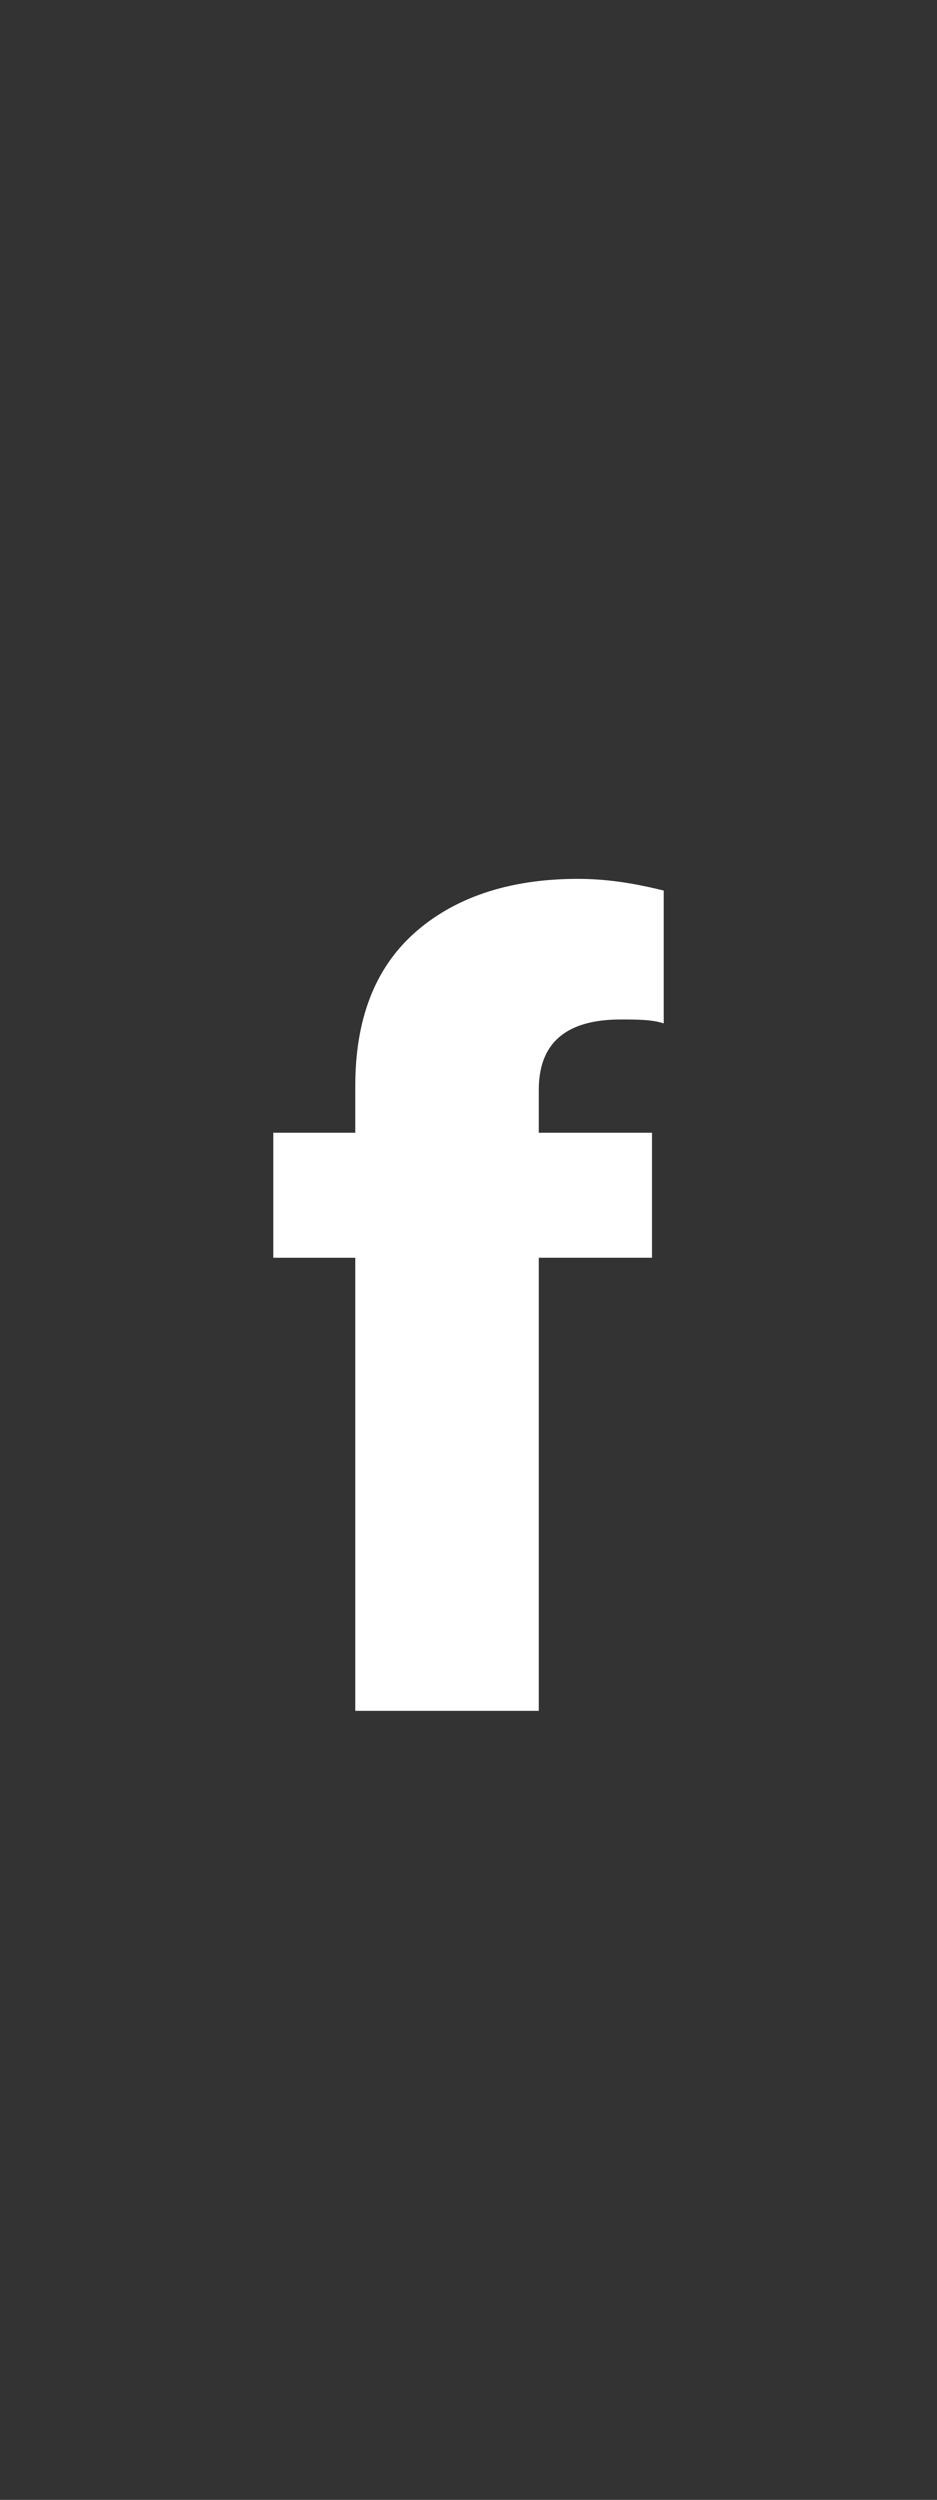 <?xml version="1.0" encoding="utf-8"?>
<!-- Generator: Adobe Illustrator 25.4.1, SVG Export Plug-In . SVG Version: 6.00 Build 0)  -->
<svg version="1.1" id="レイヤー_1" xmlns="http://www.w3.org/2000/svg" xmlns:xlink="http://www.w3.org/1999/xlink" x="0px"
	 y="0px" viewBox="0 0 24 64" style="enable-background:new 0 0 24 64;" xml:space="preserve">
<rect x="0" y="0" width="24" height="64" fill="#333333" stroke="none"/>
<style type="text/css">
	.st0{fill:#FFFFFF;}
</style>
<desc>Created with Sketch.</desc>
<g id="logo_facebook">
	<path class="st0" d="M9.1,43.8V32.2H7V29h2.1v-1.2c0-1.7,0.5-3,1.5-3.9c1-0.9,2.4-1.4,4.2-1.4c0.7,0,1.4,0.1,2.2,0.3l0,3.4
		c-0.3-0.1-0.7-0.1-1.1-0.1c-1.4,0-2.1,0.6-2.1,1.8V29h2.9v3.2h-2.9v11.6H9.1z"/>
</g>
</svg>
